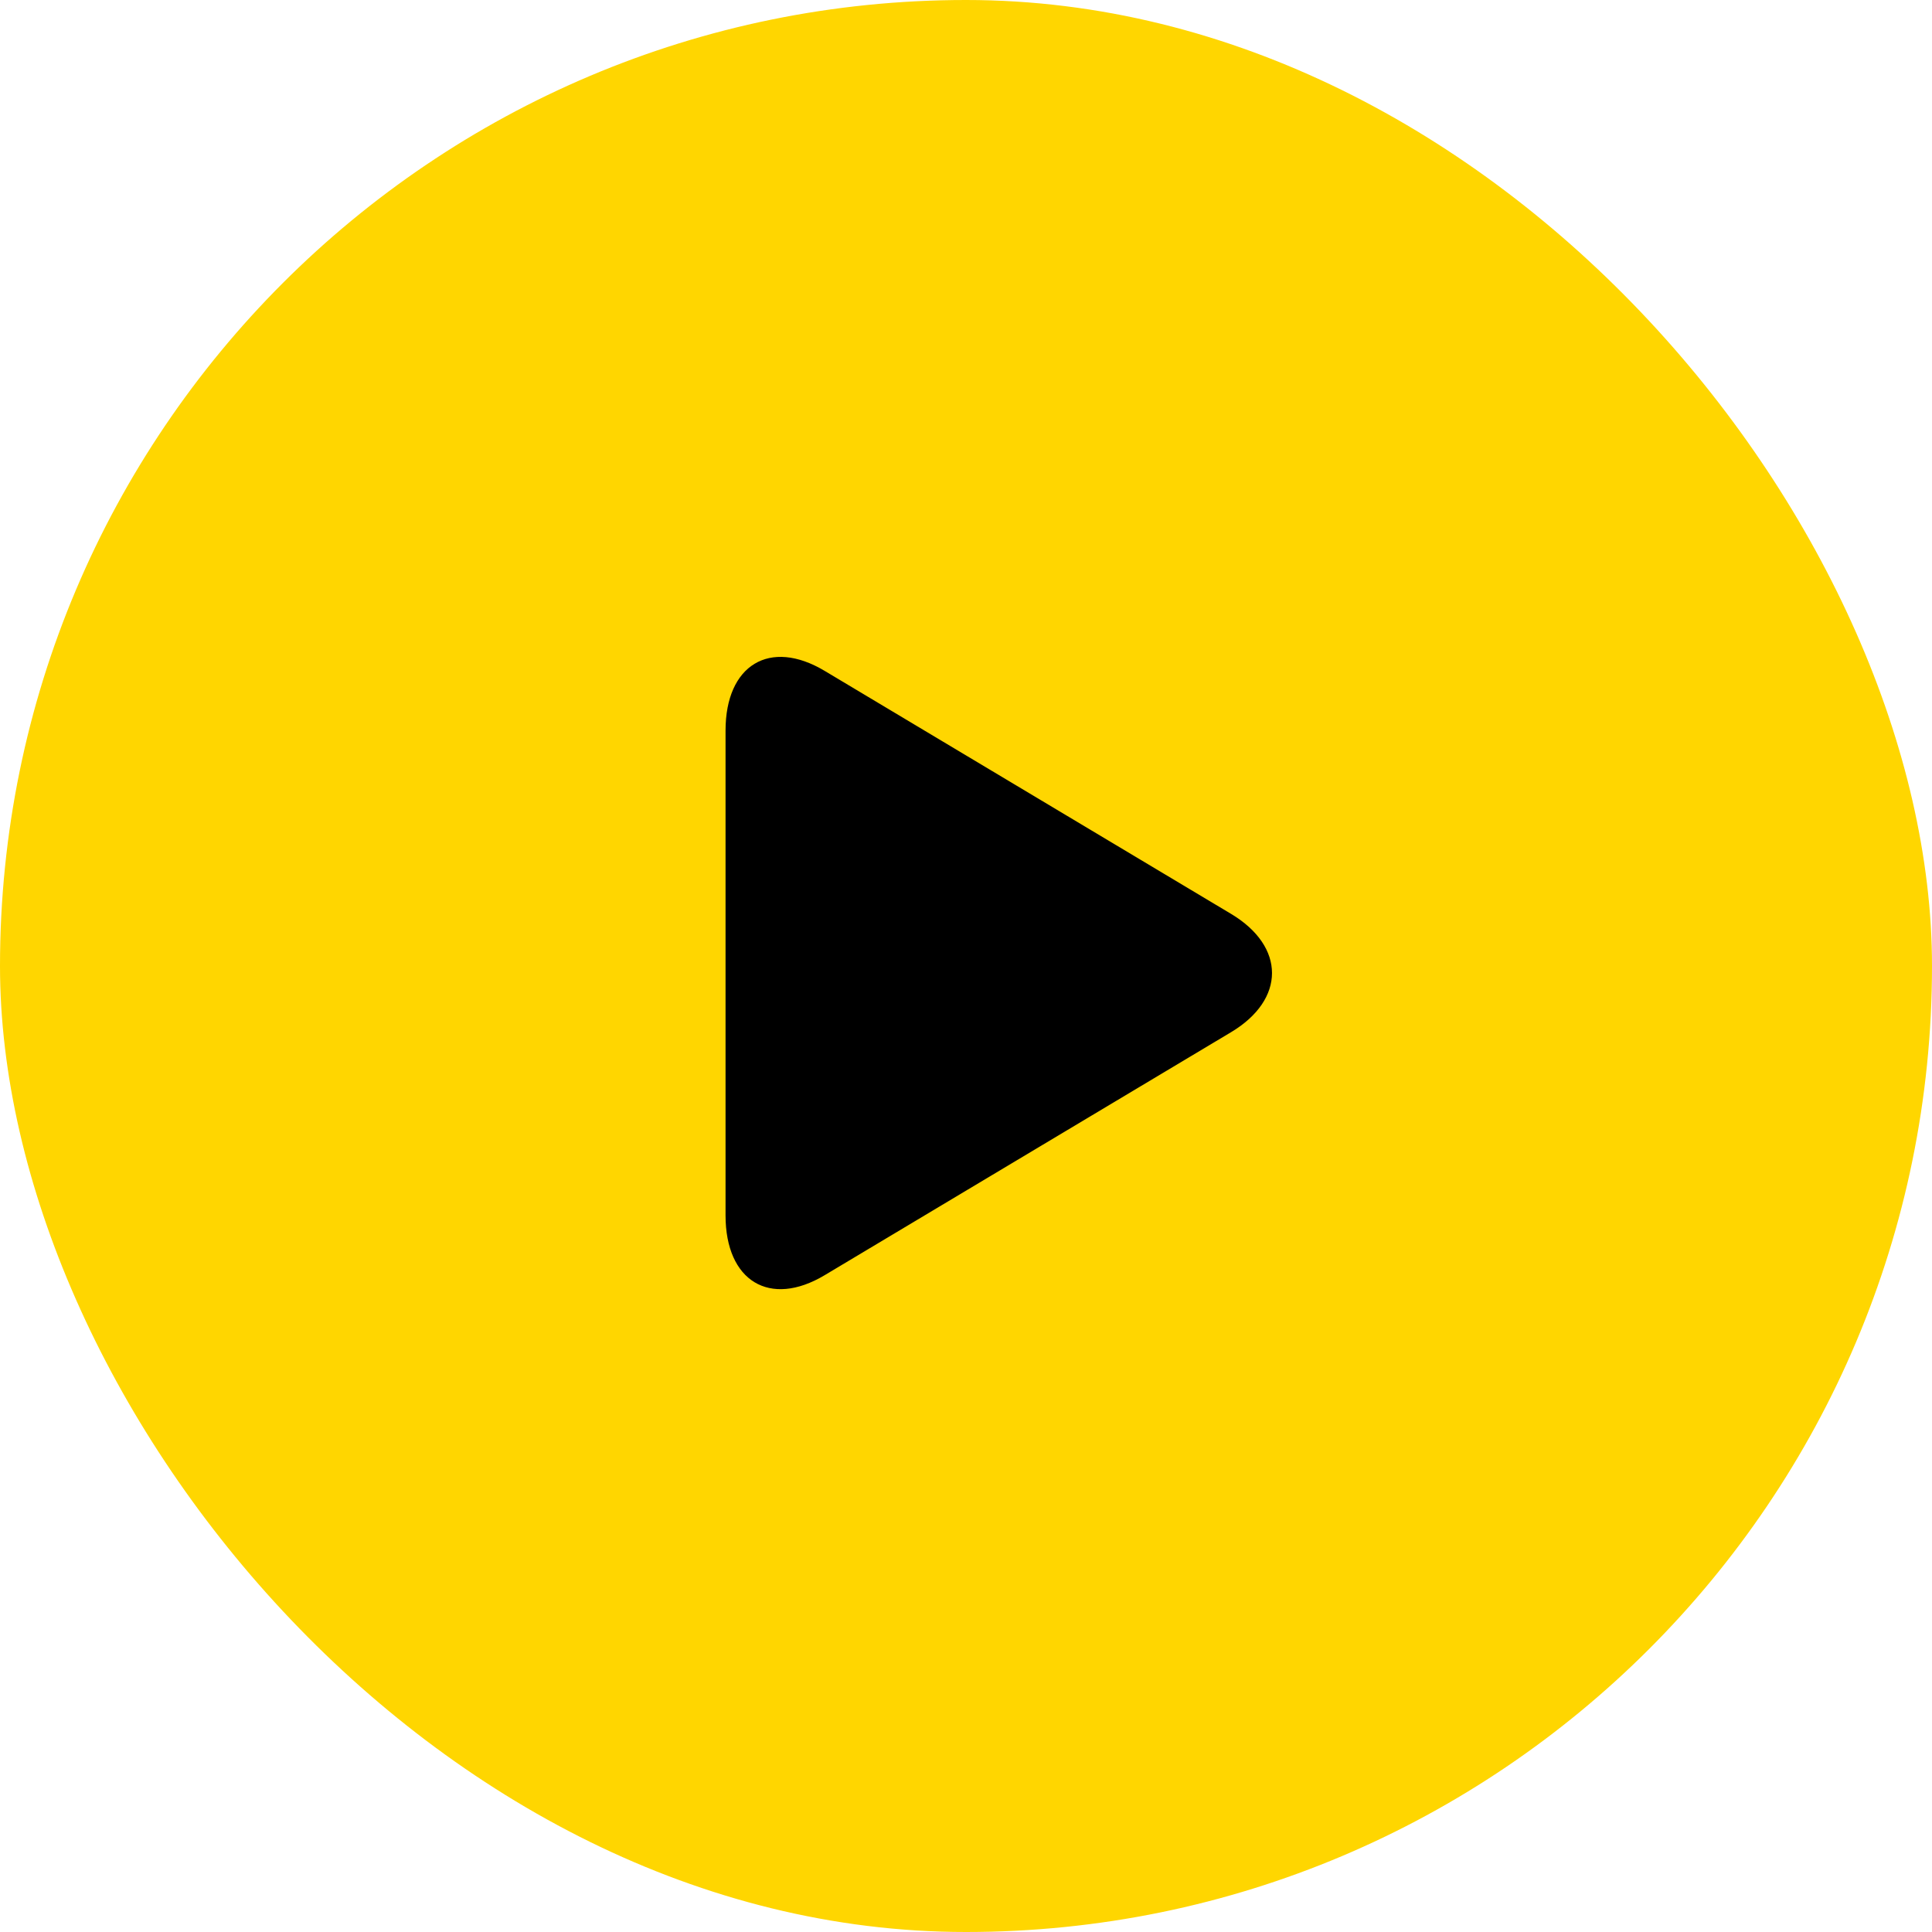 <svg width="50" height="50" viewBox="0 0 50 50" fill="none" xmlns="http://www.w3.org/2000/svg">
<rect width="50" height="50" rx="25" fill="#FFD600"/>
<g clip-path="url(#clip0_1251:7)">
<path d="M21.34 17.361C19.924 16.515 18.777 17.208 18.777 18.908V31.454C18.777 33.156 19.924 33.849 21.34 33.003L31.858 26.714C33.273 25.868 33.273 24.496 31.858 23.65L21.34 17.361Z" fill="black"/>
</g>
<defs>
<clipPath id="clip0_1251:7">
<rect width="15.695" height="16.364" fill="white" transform="translate(18 17)"/>
</clipPath>
</defs>
</svg>
